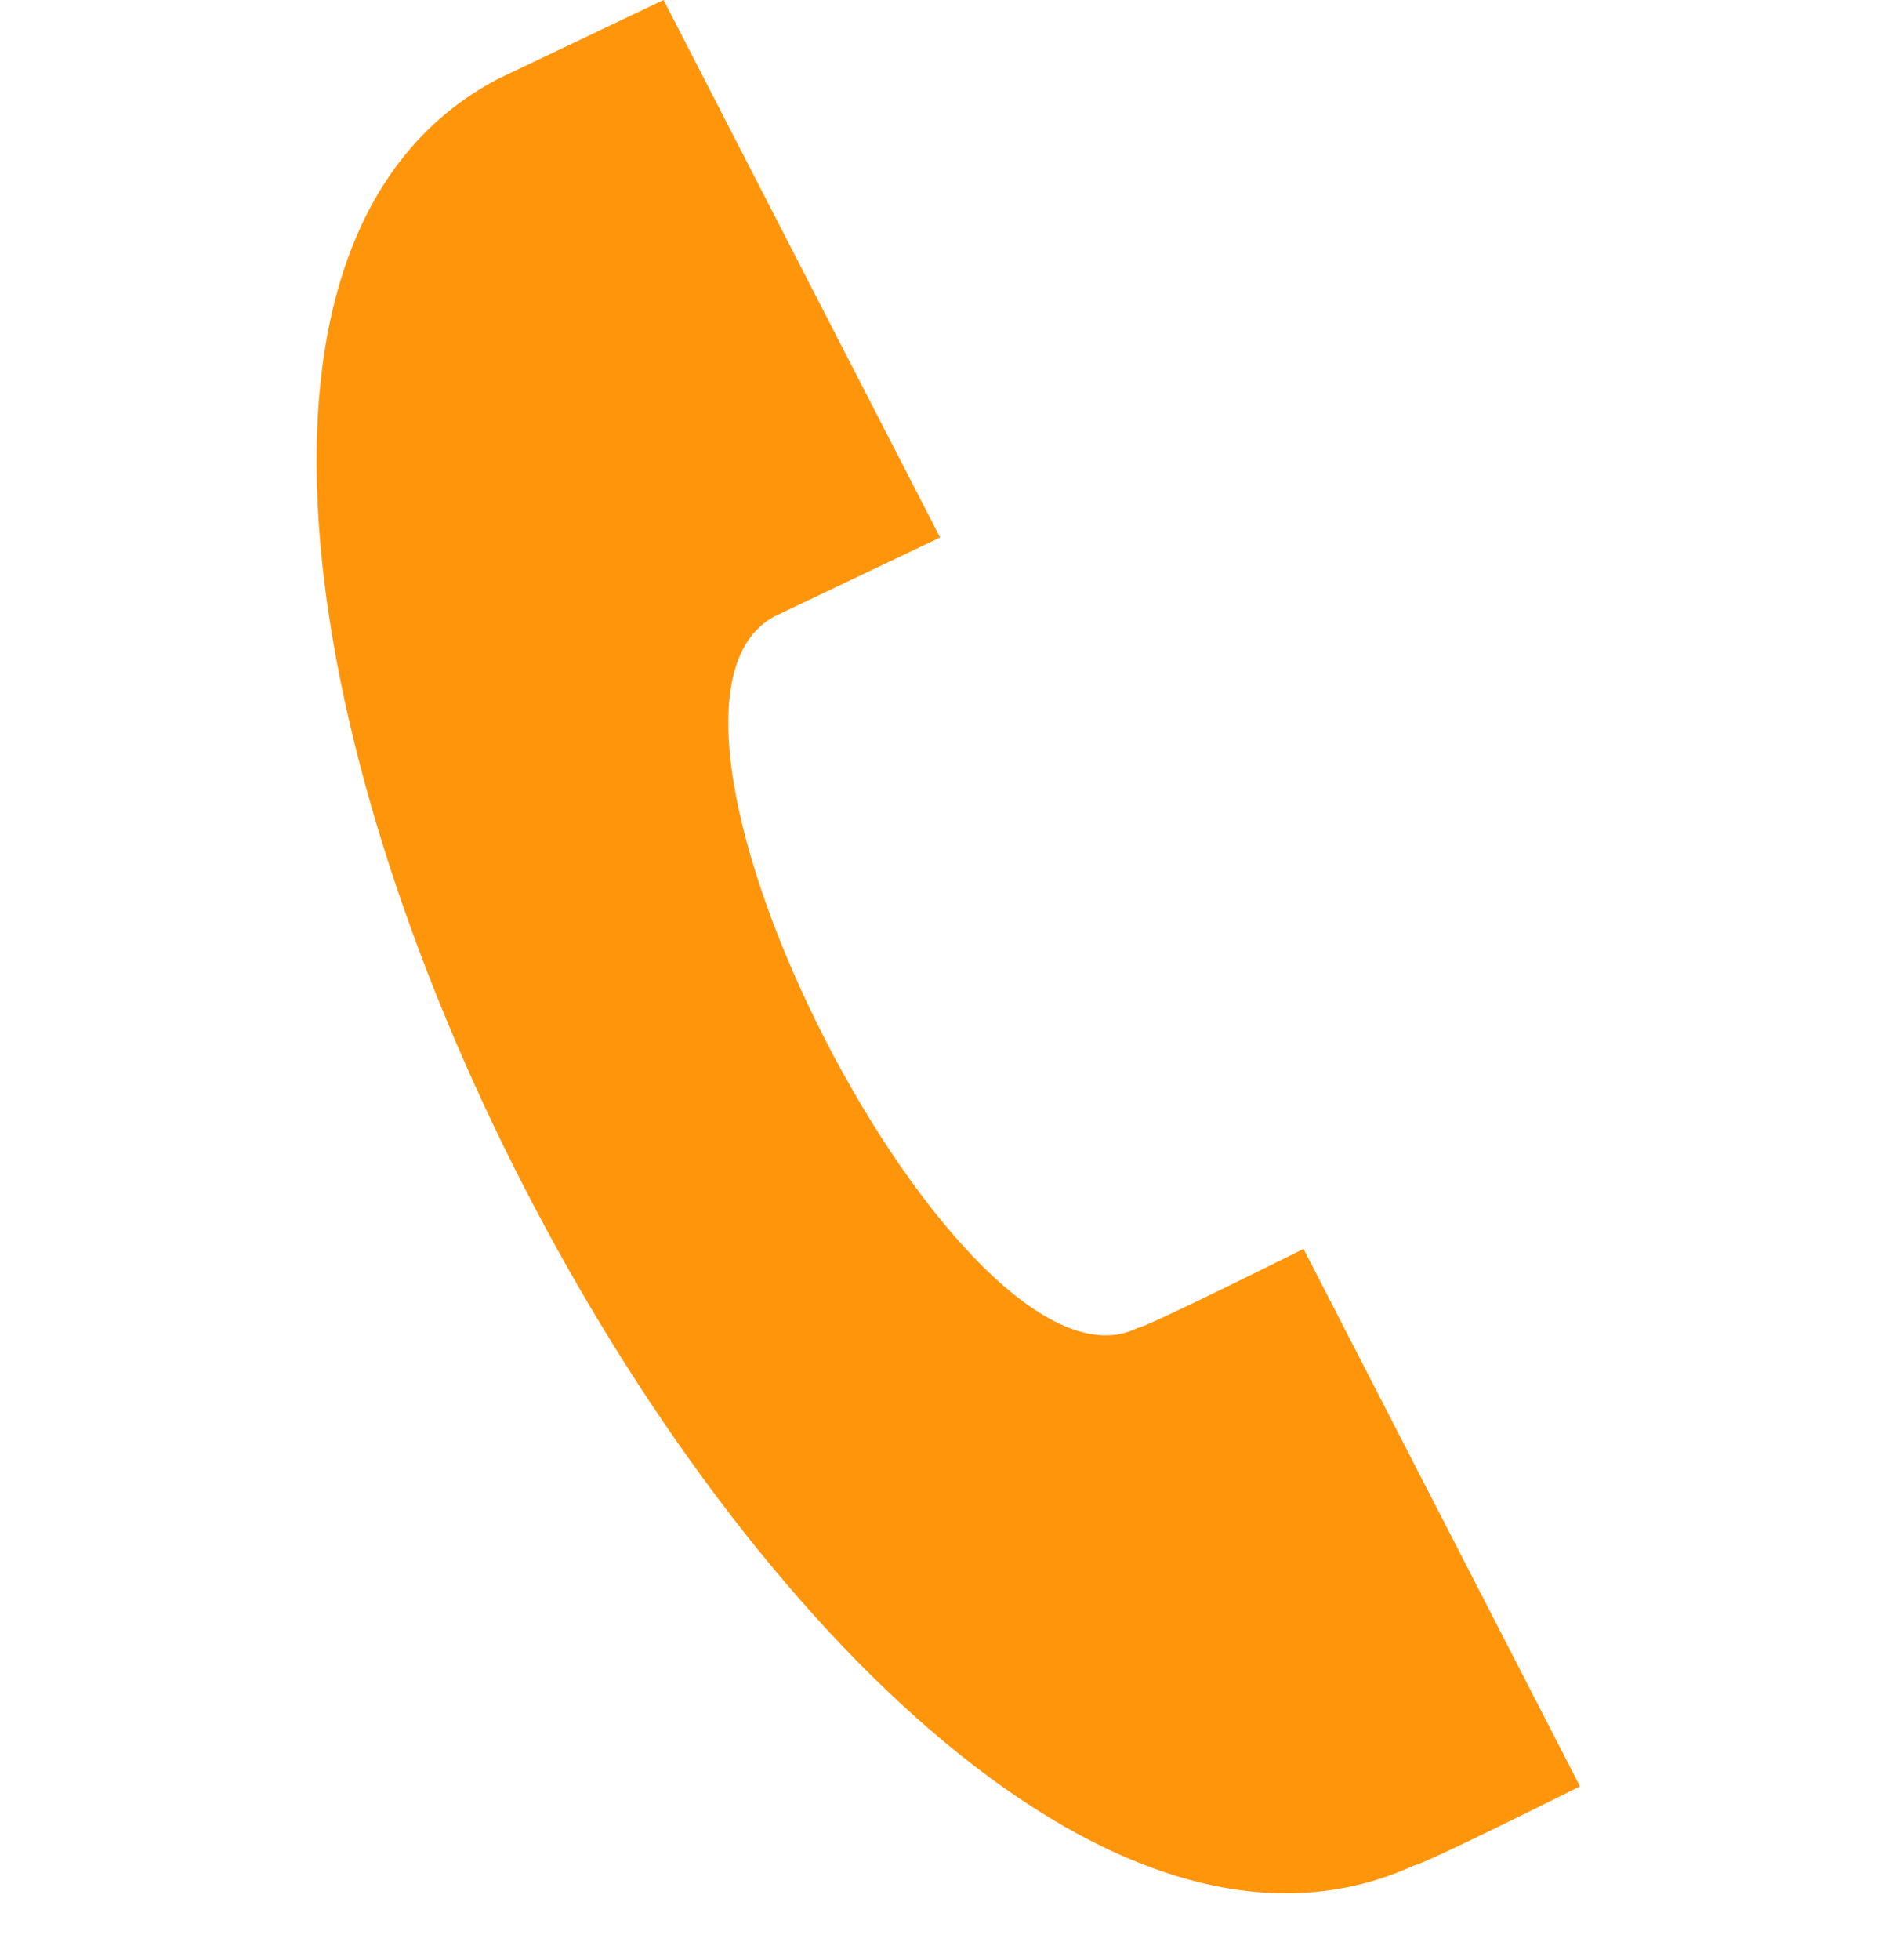 <?xml version="1.0" encoding="utf-8"?>
<!-- Generator: Adobe Illustrator 22.1.0, SVG Export Plug-In . SVG Version: 6.00 Build 0)  -->
<svg version="1.1" id="Layer_1" xmlns="http://www.w3.org/2000/svg" xmlns:xlink="http://www.w3.org/1999/xlink" x="0px" y="0px"
	 viewBox="0 0 24 24.8" style="enable-background:new 0 0 24 24.8;" xml:space="preserve">
<style type="text/css">
	.st0{fill:#FF950B;}
</style>
<path class="st0" d="M20,22.6l-3.5-6.8c0,0-2,1-2.1,1c-2.2,1.1-6.8-7.8-4.6-9l2.1-1L8.4,0L6.3,1c-7.2,3.8,4.2,26,11.6,22.6
	C18,23.6,20,22.6,20,22.6z"/>
</svg>

